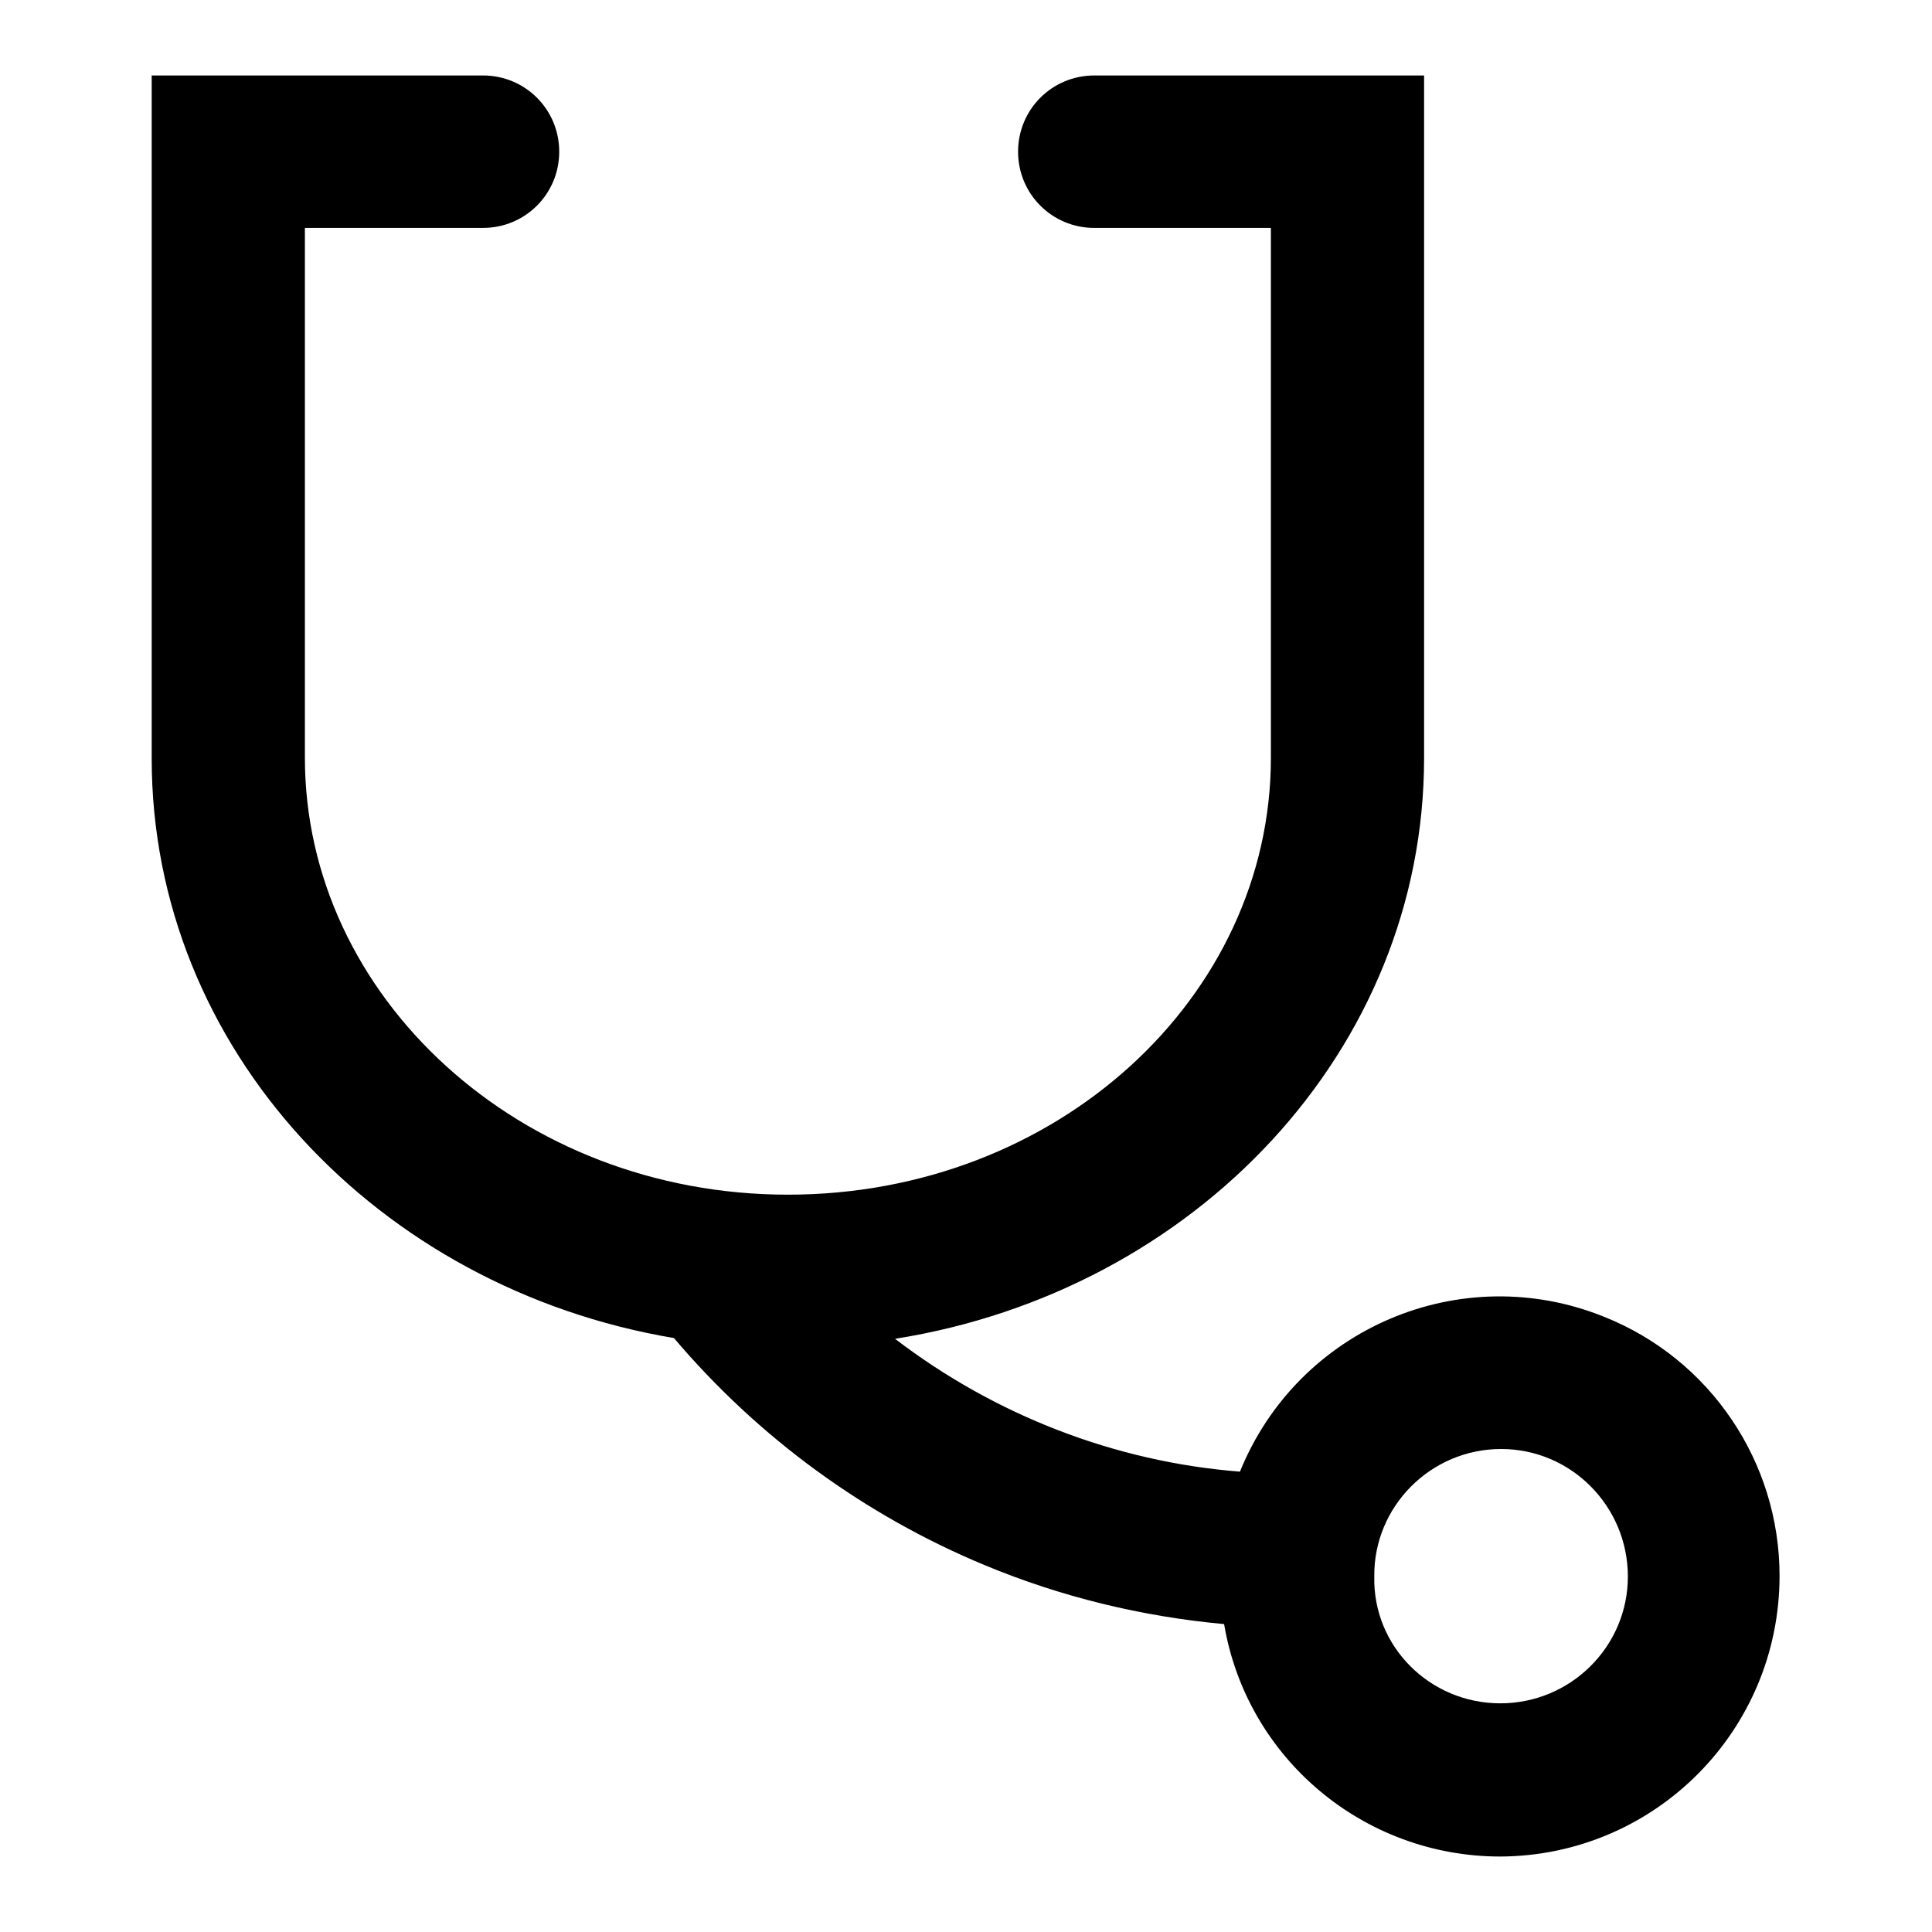 <?xml version="1.0" encoding="utf-8"?>
<!-- Svg Vector Icons : http://www.onlinewebfonts.com/icon -->
<!DOCTYPE svg PUBLIC "-//W3C//DTD SVG 1.1//EN" "http://www.w3.org/Graphics/SVG/1.1/DTD/svg11.dtd">
<svg version="1.1" xmlns="http://www.w3.org/2000/svg" xmlns:xlink="http://www.w3.org/1999/xlink" x="0px" y="0px" viewBox="0 0 256 256" enable-background="new 0 0 256 256" xml:space="preserve">
<g> <path fill="#000000" d="M118.6,177.4c13.2,10.1,29.1,16.3,45.7,17.6c7.7-19,29.3-28.2,48.3-20.5c14,5.6,23.2,19.2,23.2,34.3 c0,20.5-16.5,37.1-37,37.2c-18.1,0-33.6-13-36.6-30.8c-10.9-1-21.6-3.6-31.7-7.8c-15.9-6.6-30-16.9-41.2-30.1 c-39.2-6.6-69.2-38.3-69.2-76.8V10H64c5.6,0,10.1,4.5,10.1,10.1c0,5.6-4.5,10.1-10.1,10.1H40.4v70.2c0,31.7,28.5,57.9,64,57.9 c35.6,0,64-26.1,64-57.9V30.2H145c-5.6,0-10.1-4.5-10.1-10.1S139.4,10,145,10l0,0h43.7v90.4C188.7,139.2,158.3,171.1,118.6,177.4 L118.6,177.4z M198.8,225.7c9.3,0,16.9-7.5,16.9-16.8c0-9.3-7.5-16.9-16.8-16.9c0,0,0,0,0,0c-9.3,0-16.9,7.6-16.8,16.9 C181.9,218.2,189.5,225.7,198.8,225.7z"/></g>
</svg>